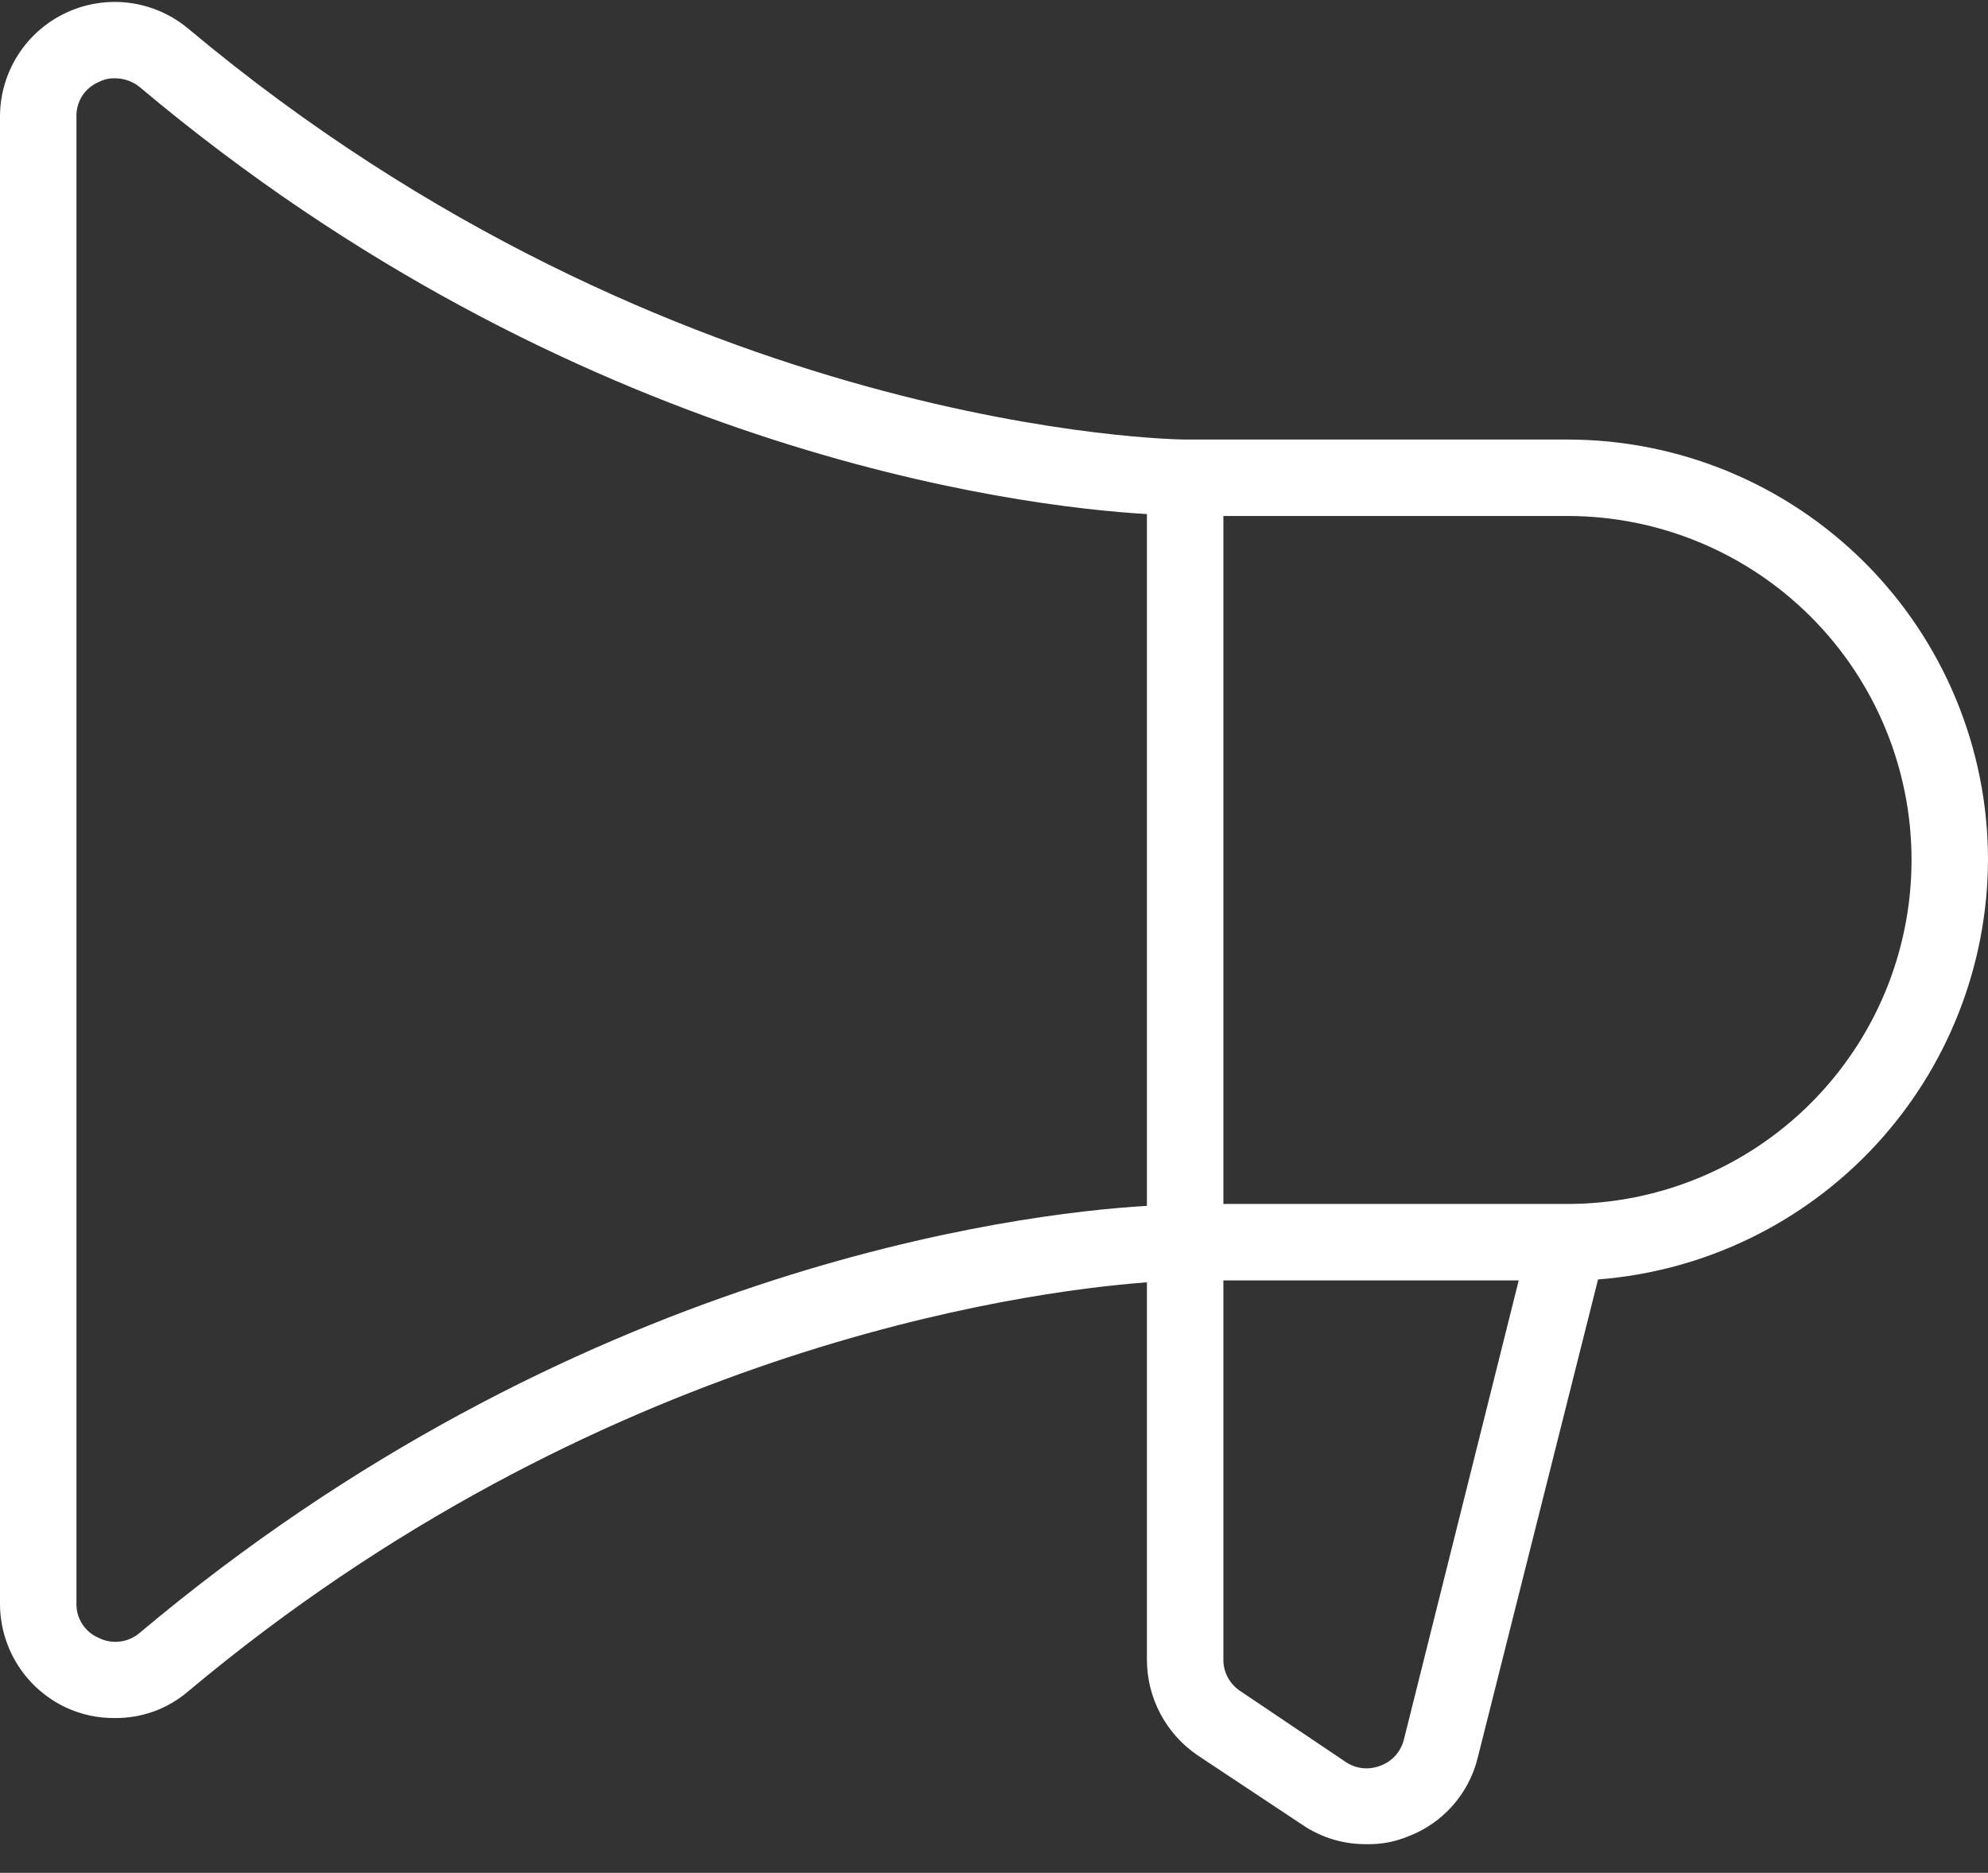 <?xml version="1.0" encoding="UTF-8"?>
<svg xmlns="http://www.w3.org/2000/svg" width="52" height="49" viewBox="0 0 52 49" fill="none">
  <rect x="0" y="0" width="52" height="49" fill="#333333" stroke="none"/>
  <path d="M52 22.5C52 19.583 50.841 16.785 48.778 14.722C46.715 12.659 43.917 11.5 41 11.5H31C30.875 11.5 17.6 11.375 4.925 0.75C4.487 0.384 3.954 0.15 3.389 0.076C2.823 0.002 2.248 0.091 1.731 0.333C1.214 0.574 0.776 0.958 0.47 1.439C0.163 1.921 0 2.479 1.47732e-05 3.05V41.95C-0.002 42.521 0.16 43.081 0.465 43.564C0.771 44.047 1.208 44.432 1.725 44.675C2.124 44.861 2.56 44.955 3 44.95C3.705 44.959 4.39 44.71 4.925 44.25C15.575 35.325 26.675 33.8 30 33.55V43.425C30 43.918 30.121 44.404 30.352 44.839C30.583 45.275 30.917 45.648 31.325 45.925L34.075 47.75C34.569 48.084 35.154 48.258 35.75 48.25C36.118 48.259 36.484 48.191 36.825 48.05C37.273 47.882 37.672 47.607 37.99 47.25C38.308 46.893 38.535 46.464 38.65 46L41.8 33.475C44.568 33.261 47.154 32.014 49.044 29.98C50.934 27.947 51.989 25.276 52 22.5ZM3.65 42.725C3.503 42.85 3.323 42.928 3.131 42.95C2.94 42.972 2.747 42.938 2.575 42.85C2.4 42.775 2.252 42.649 2.149 42.488C2.047 42.328 1.995 42.14 2 41.95V3.05C1.995 2.86 2.047 2.672 2.149 2.511C2.252 2.351 2.4 2.225 2.575 2.15C2.713 2.076 2.869 2.041 3.025 2.05C3.253 2.052 3.473 2.131 3.65 2.275C14.975 11.8 26.575 13.25 30 13.45V31.55C26.575 31.75 14.975 33.2 3.65 42.725ZM36.725 45.5C36.688 45.66 36.611 45.808 36.502 45.93C36.393 46.053 36.255 46.145 36.1 46.2C35.953 46.257 35.794 46.278 35.638 46.261C35.481 46.243 35.331 46.188 35.2 46.1L32.45 44.25C32.312 44.161 32.198 44.039 32.119 43.895C32.04 43.751 31.999 43.589 32 43.425V33.5H39.725L36.725 45.5ZM41 31.5H32V13.5H41C43.387 13.5 45.676 14.448 47.364 16.136C49.052 17.824 50 20.113 50 22.5C50 24.887 49.052 27.176 47.364 28.864C45.676 30.552 43.387 31.5 41 31.5Z" fill="white"></path>
</svg>

